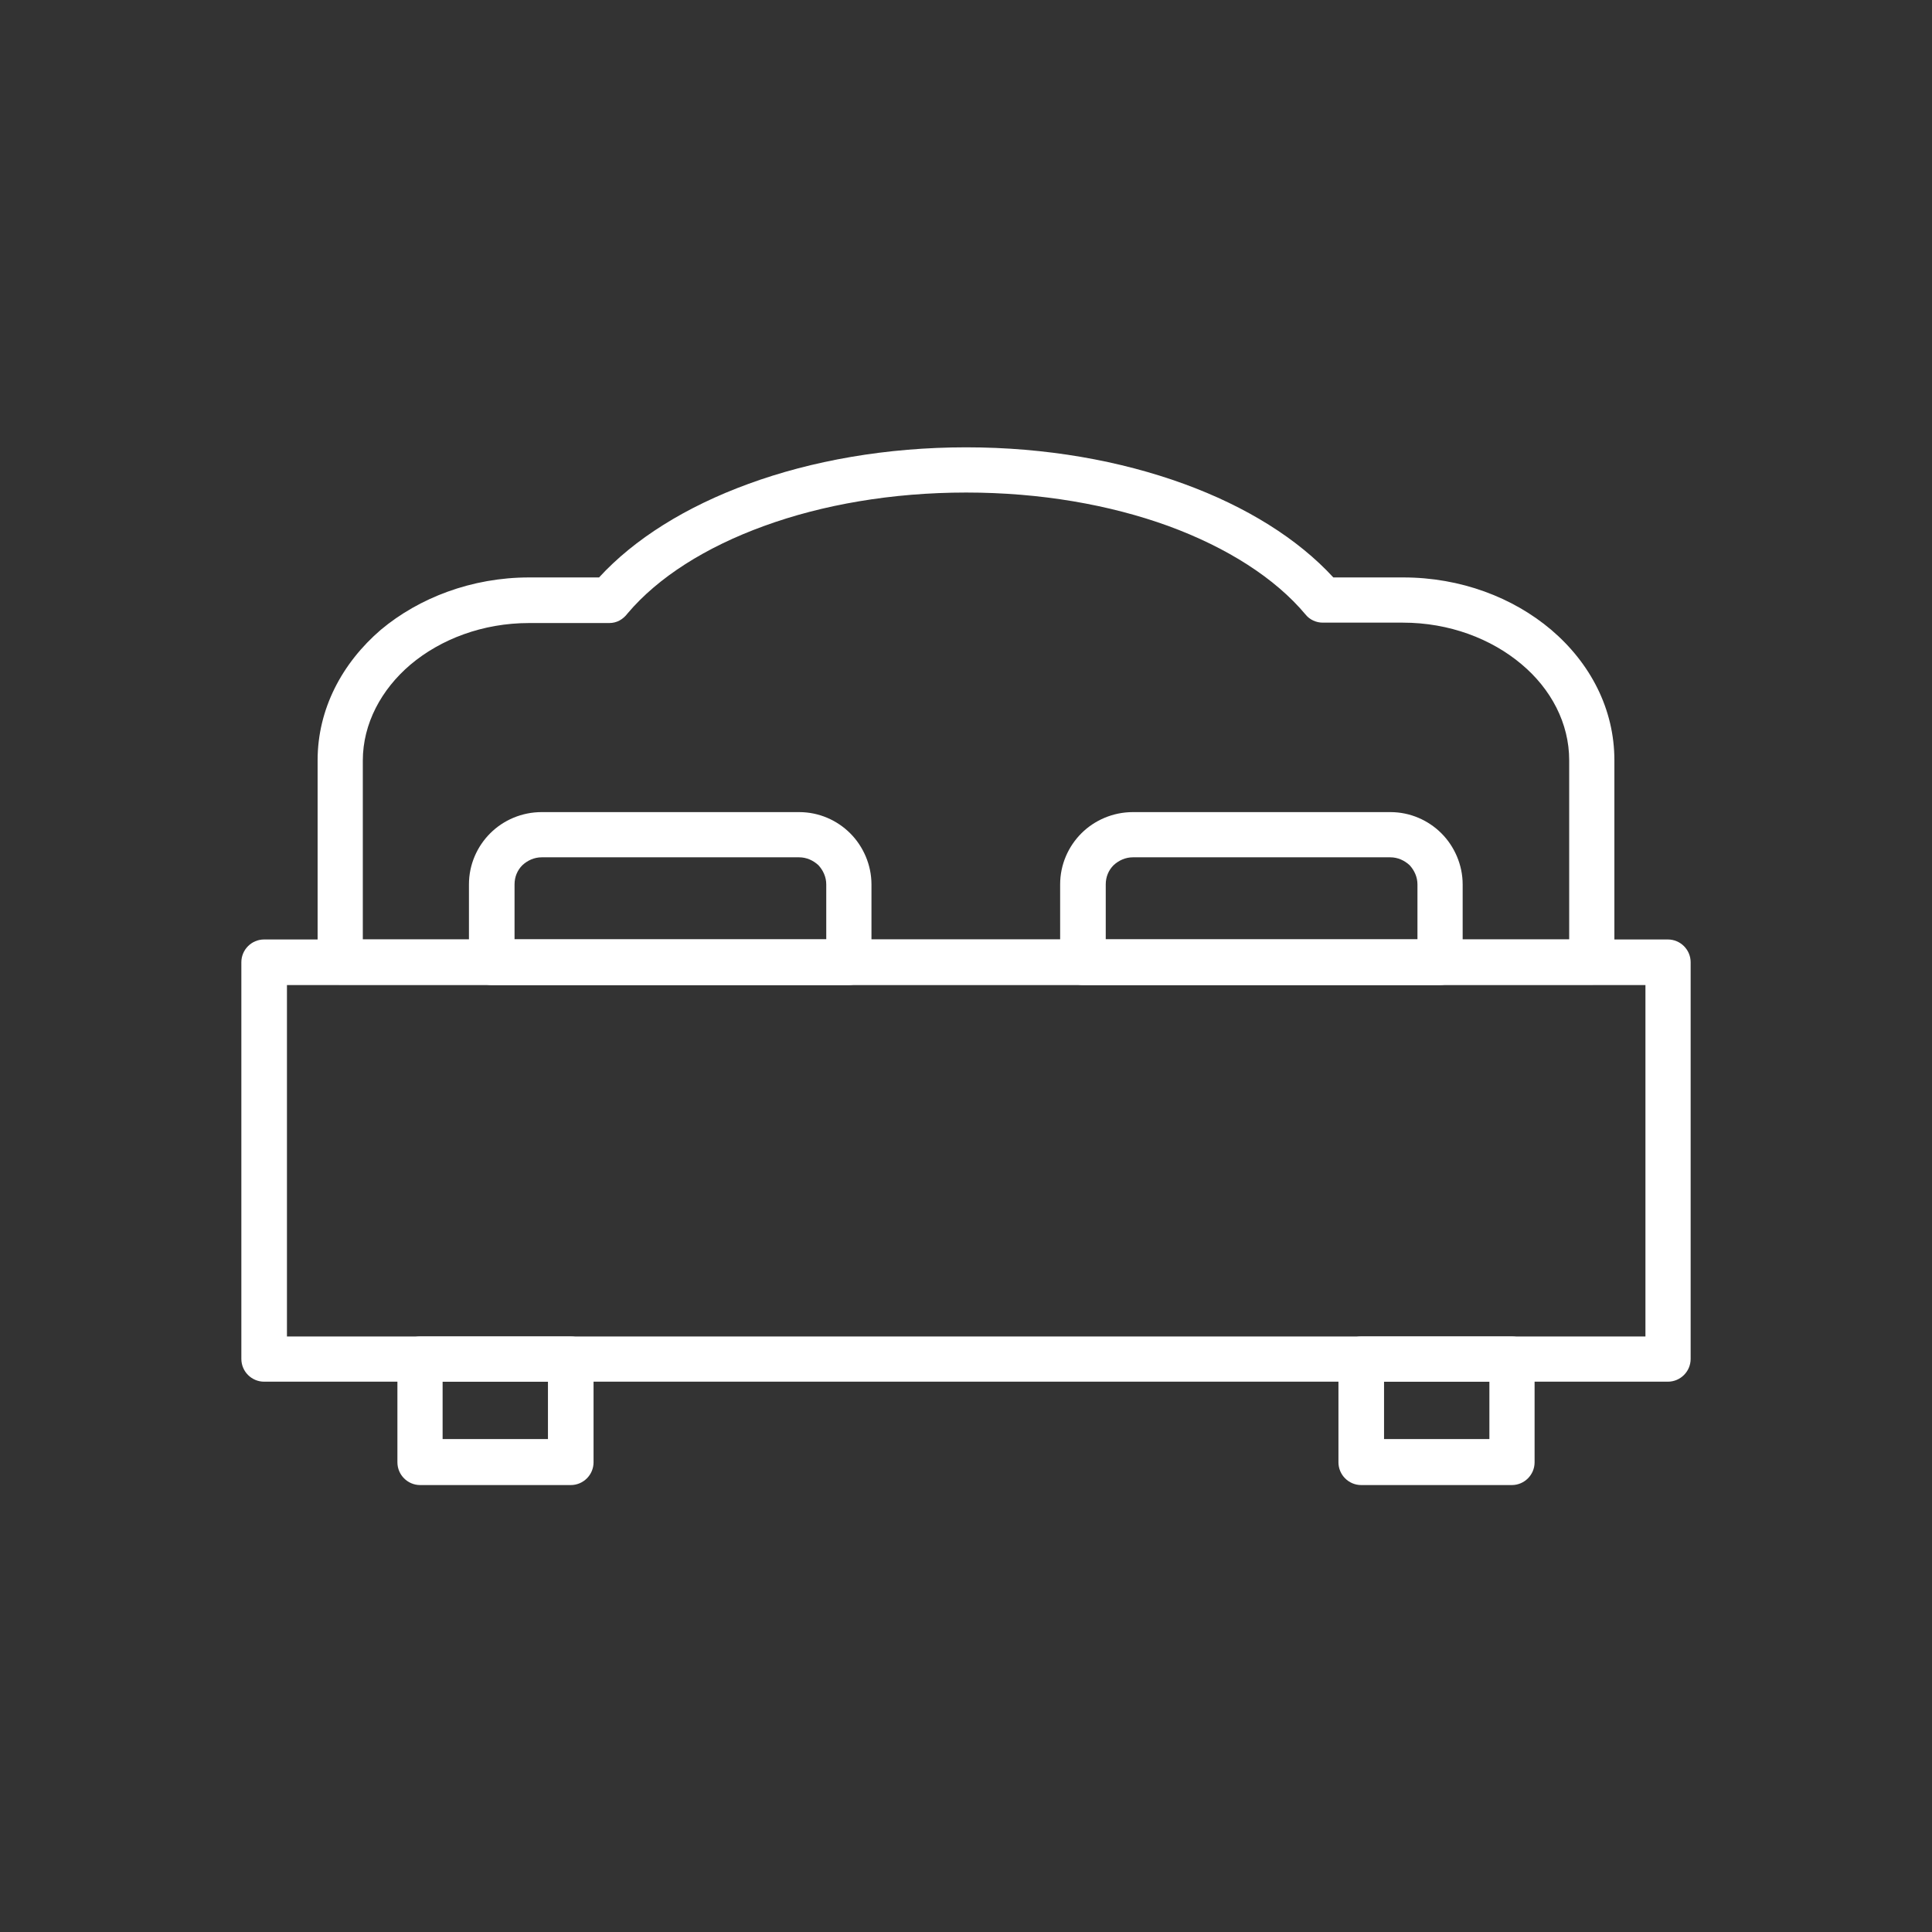 <?xml version="1.0" encoding="utf-8"?>
<!-- Generator: Adobe Illustrator 25.0.0, SVG Export Plug-In . SVG Version: 6.00 Build 0)  -->
<svg version="1.1" id="Calque_1" xmlns="http://www.w3.org/2000/svg" xmlns:xlink="http://www.w3.org/1999/xlink" x="0px" y="0px"
	 viewBox="0 0 491.5 491.5" style="enable-background:new 0 0 491.5 491.5;" xml:space="preserve">
<rect x="0" y="0" width="491.5" height="491.5" fill="#333333" stroke="none"/>
<style type="text/css">
	.st0{fill:#FFFFFF;}
	.st1{fill:none;}
</style>
<g id="Layer_x0020_1">
	<g id="_213015272">
		<path id="_213016496" class="st0" d="M67.2,239h357.1c3.2,0,5.8,2.6,5.8,5.8v100.9c0,3.2-2.6,5.8-5.8,5.8H67.2
			c-3.2,0-5.8-2.6-5.8-5.8V244.8C61.4,241.6,64,239,67.2,239L67.2,239z M418.6,250.6H73V340h345.6V250.6L418.6,250.6z"/>
		<path id="_213016064" class="st0" d="M134.6,146.9h17.8c9-9.8,22.1-18,38-23.8c16.1-5.9,35.1-9.3,55.4-9.3
			c20.3,0,39.2,3.4,55.4,9.3c15.9,5.8,29,14,38,23.8H357c14.6,0,27.9,5.1,37.6,13.3c10,8.5,16.1,20.2,16.1,33.2v51.3
			c0,3.2-2.6,5.8-5.8,5.8H86.6c-3.2,0-5.8-2.6-5.8-5.8v-51.3c0-13,6.2-24.7,16.1-33.2C106.6,152.1,120,146.9,134.6,146.9
			L134.6,146.9z M155,158.5h-20.4c-11.8,0-22.5,4.1-30.2,10.6c-7.4,6.3-12.1,15-12.1,24.4V239h306.9v-45.6c0-9.4-4.6-18.1-12.1-24.4
			c-7.7-6.5-18.4-10.6-30.2-10.6h-20.4l0,0l0,0c-1.6,0-3.3-0.7-4.4-2.1l4.4-3.7l-4.4,3.7c-7.7-9.2-19.9-17-34.9-22.5
			c-14.9-5.4-32.5-8.5-51.4-8.5s-36.6,3.1-51.4,8.5c-14.9,5.4-27,13.1-34.7,22.2C158.5,157.6,156.9,158.5,155,158.5L155,158.5z"/>
		<g>
			<path id="_213016016" class="st0" d="M106.9,340h38.3c3.2,0,5.8,2.6,5.8,5.8V372c0,3.2-2.6,5.8-5.8,5.8h-38.3
				c-3.2,0-5.8-2.6-5.8-5.8v-26.2C101.1,342.5,103.7,340,106.9,340z M139.4,351.5h-26.8v14.6h26.8V351.5z"/>
			<path id="_213016352" class="st0" d="M346.3,340h38.3c3.2,0,5.8,2.6,5.8,5.8V372c0,3.2-2.6,5.8-5.8,5.8h-38.3
				c-3.2,0-5.8-2.6-5.8-5.8v-26.2C340.6,342.5,343.1,340,346.3,340L346.3,340z M378.9,351.5h-26.8v14.6h26.8V351.5z"/>
		</g>
		<g>
			<path id="_213015944" class="st0" d="M137.8,206.6h65.5c5.1,0,9.7,2.1,13,5.4c3.3,3.3,5.4,8,5.4,13v19.8c0,3.2-2.6,5.8-5.8,5.8
				h-90.8c-3.2,0-5.8-2.6-5.8-5.8V225c0-5.1,2.1-9.7,5.4-13C128.1,208.6,132.8,206.6,137.8,206.6L137.8,206.6z M203.3,218.1h-65.5
				c-1.9,0-3.6,0.8-4.9,2c-1.3,1.3-2,3-2,4.9v14h79.3v-14c0-1.9-0.8-3.6-2-4.9C206.9,218.9,205.2,218.1,203.3,218.1L203.3,218.1z"/>
			<path id="_213015680" class="st0" d="M288.2,206.6h65.5c5.1,0,9.7,2.1,13,5.4c3.3,3.3,5.4,8,5.4,13v19.8c0,3.2-2.6,5.8-5.8,5.8
				h-90.8c-3.2,0-5.8-2.6-5.8-5.8V225c0-5.1,2.1-9.7,5.4-13S283.1,206.6,288.2,206.6L288.2,206.6z M353.7,218.1h-65.5
				c-1.9,0-3.6,0.8-4.9,2c-1.3,1.3-2,3-2,4.9v14h79.3v-14c0-1.9-0.8-3.6-2-4.9C357.3,218.9,355.6,218.1,353.7,218.1L353.7,218.1z"/>
		</g>
	</g>
</g>
<rect y="0" class="st1" width="491.5" height="491.5"/>
</svg>
